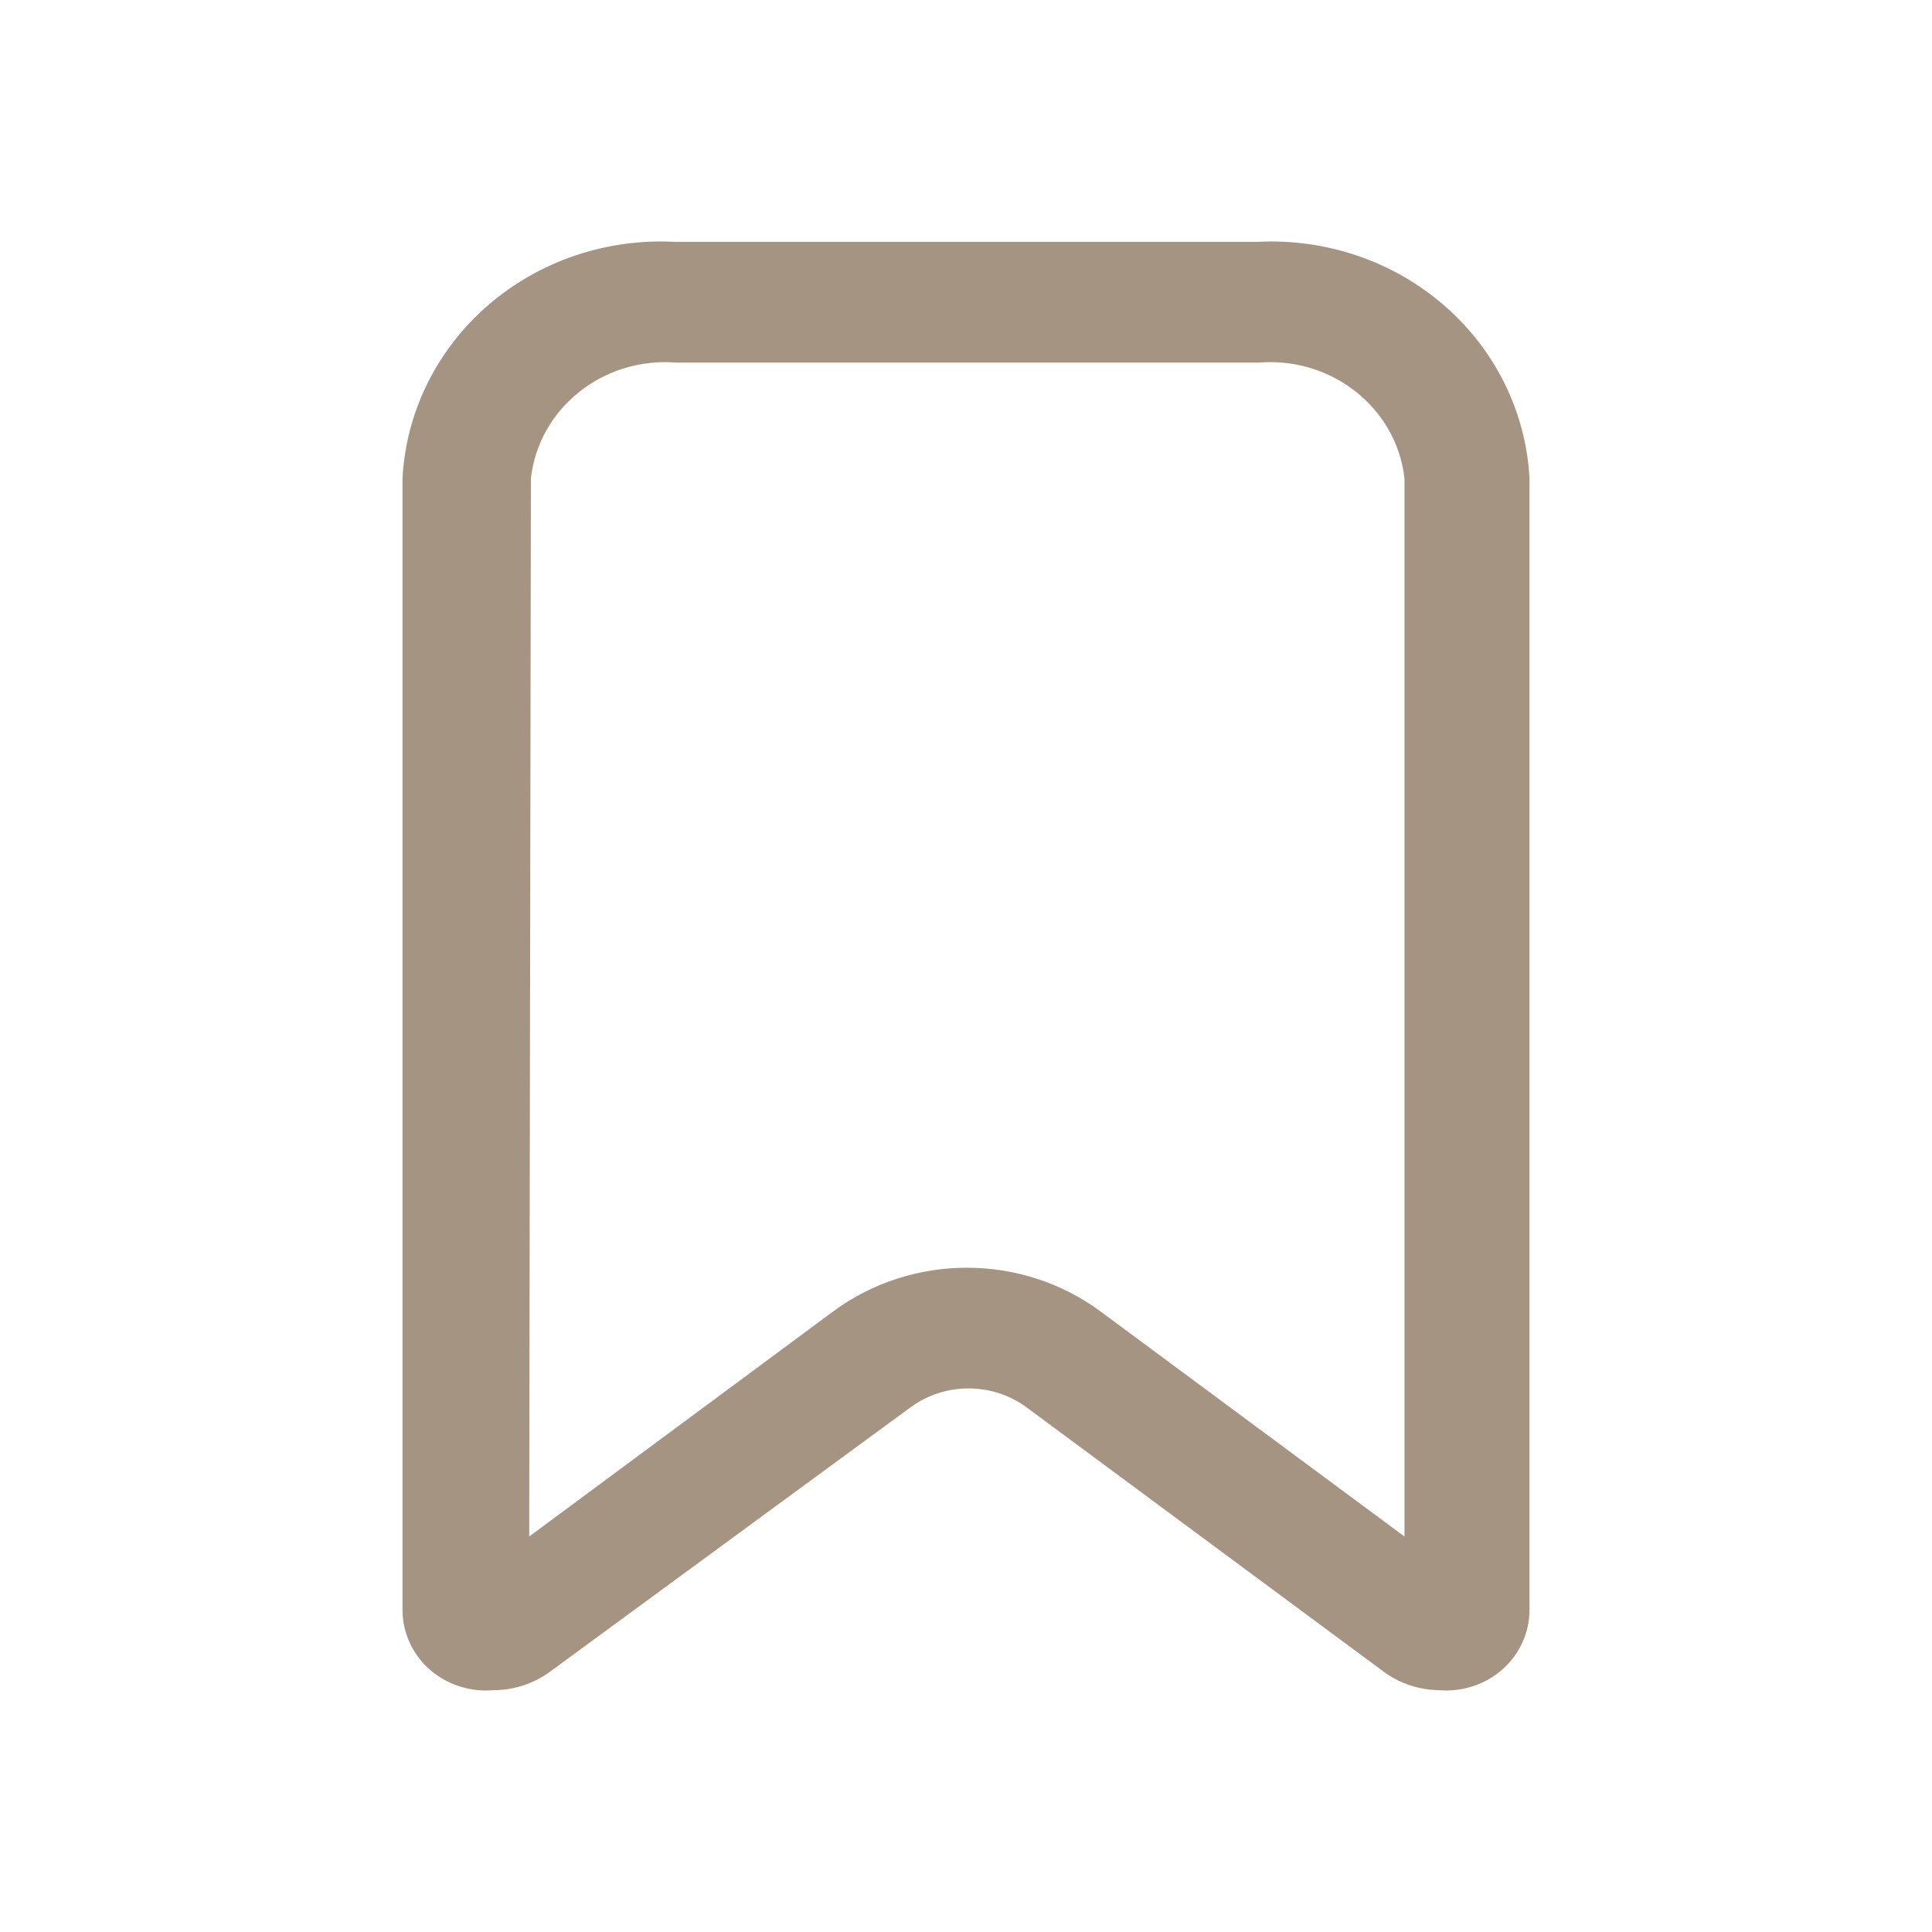 <svg width="24" height="24" viewBox="0 0 24 24" fill="none" xmlns="http://www.w3.org/2000/svg">
<path fill-rule="evenodd" clip-rule="evenodd" d="M15.624 3.004H8.376C7.524 2.961 6.69 3.246 6.056 3.798C5.423 4.349 5.043 5.121 5 5.943V19.996C4.999 20.278 5.121 20.547 5.335 20.737C5.55 20.927 5.838 21.021 6.129 20.996C6.383 20.996 6.631 20.915 6.833 20.766L11.317 17.478C11.74 17.171 12.322 17.171 12.746 17.478L17.188 20.766C17.384 20.911 17.624 20.992 17.871 20.996C18.162 21.021 18.45 20.927 18.665 20.737C18.879 20.547 19.001 20.278 19 19.996V5.943C18.957 5.121 18.577 4.349 17.944 3.798C17.311 3.246 16.476 2.961 15.624 3.004ZM10.354 16.288L6.574 19.087L6.595 5.943C6.693 5.072 7.491 4.434 8.396 4.504H15.645C16.55 4.434 17.349 5.072 17.447 5.943V19.087L13.667 16.288C12.688 15.568 11.332 15.568 10.354 16.288Z" fill="#A69483"/>
</svg>

